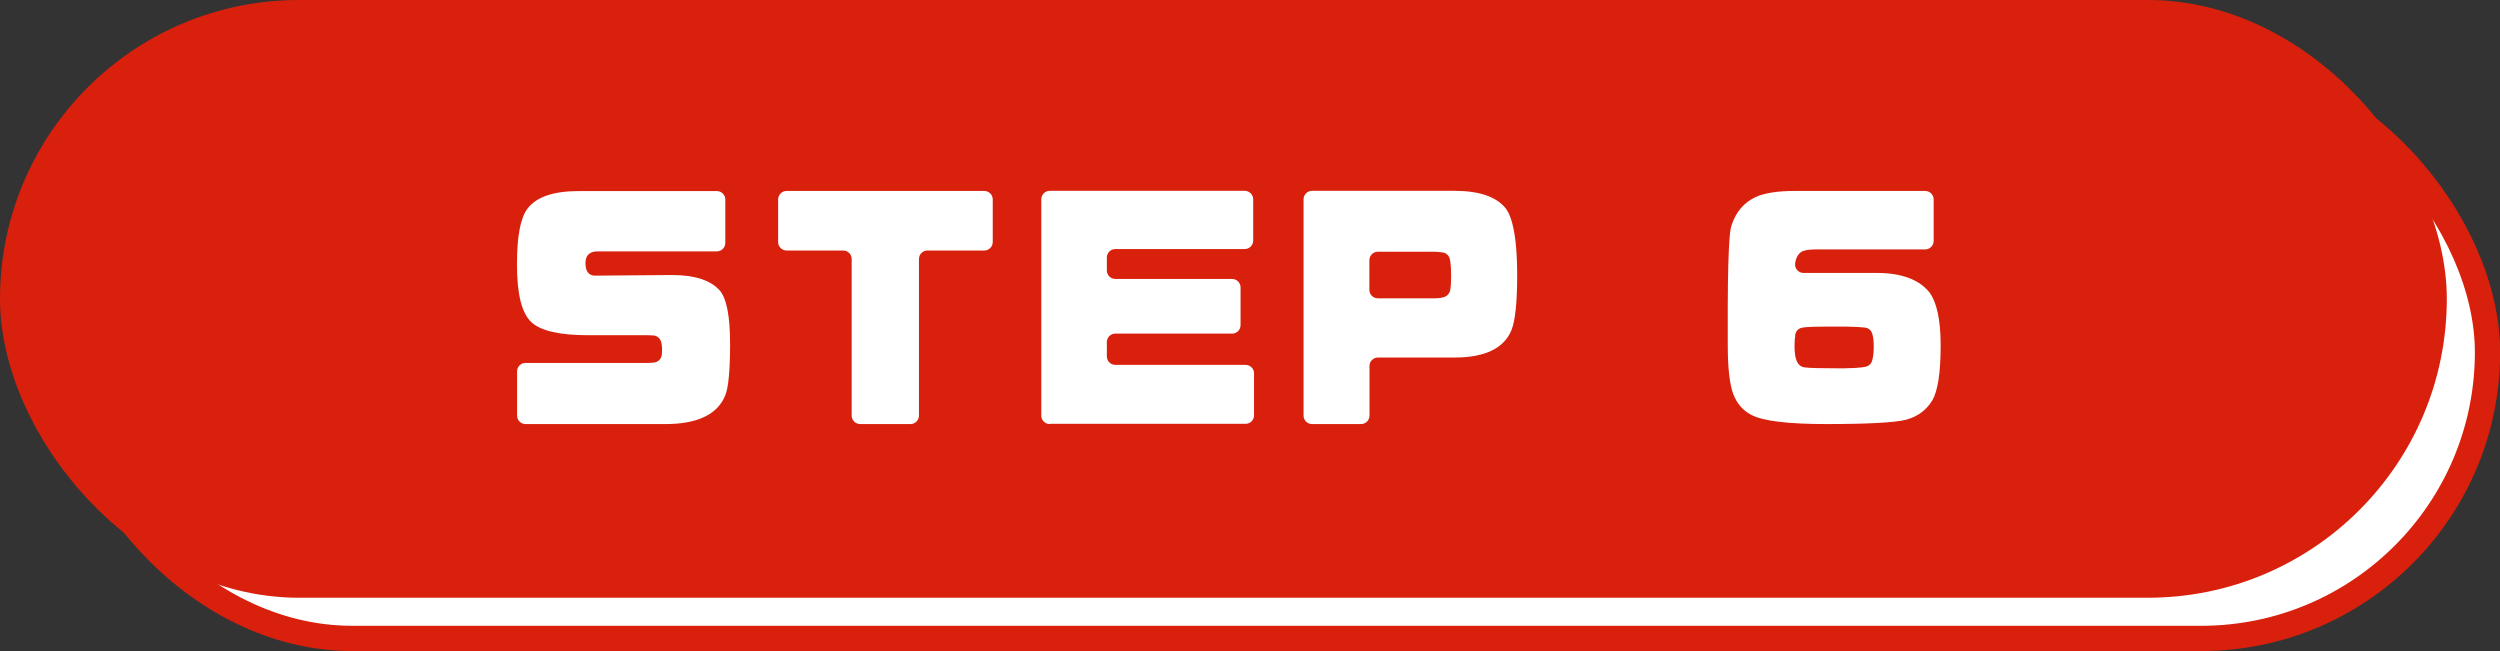 <svg viewBox="0 0 203.98 53.12" xmlns="http://www.w3.org/2000/svg"><rect x="0" y="0" width="203.98" height="53.12" fill="#333333" stroke="none"/><rect fill="#fff" height="46.71" rx="23.36" width="197.58" x="5.38" y="5.38"/><rect fill="none" height="46.71" rx="23.36" stroke="#d8200d" stroke-miterlimit="10" stroke-width="2.06" width="197.58" x="5.38" y="5.38"/><rect fill="#d8200d" height="46.71" rx="23.36" width="197.58" x="1.03" y="1.03"/><rect fill="none" height="46.71" rx="23.36" stroke="#d8200d" stroke-miterlimit="10" stroke-width="2.06" width="197.58" x="1.03" y="1.03"/><g fill="#fff"><path d="m42.88 34.6c-.38 0-.69-.31-.69-.69v-3.61c0-.38.31-.69.69-.69h10.04c.21 0 .4-.02.54-.05.27-.06.48-.29.53-.56.01-.09.03-.24.03-.49 0-.29-.04-.54-.11-.71-.08-.19-.24-.34-.44-.4-.07-.02-.13-.03-.2-.03h-.03c-.09-.01-.25-.02-.48-.02h-4.84c-2.23 0-3.76-.35-4.53-1.03-.81-.73-1.21-2.28-1.21-4.75 0-2.29.28-3.78.86-4.55.72-.95 2.12-1.43 4.18-1.43h11.27c.38 0 .69.31.69.69v3.54c0 .38-.31.69-.69.69h-9.71c-.67 0-1.01.32-1.01.95 0 .31.06.56.16.72.13.2.35.31.58.31 0 0 6.34-.05 6.34-.05 1.86 0 3.18.44 3.91 1.3.53.66.8 2.05.81 4.22v.31c-.01 2.07-.15 3.42-.4 4-.63 1.55-2.27 2.33-4.88 2.33h-11.43z"/><path d="m70.18 34.6c-.38 0-.69-.31-.69-.69v-12.78c0-.38-.31-.69-.69-.69h-4.62c-.38 0-.69-.31-.69-.69v-3.48c0-.38.31-.69.69-.69h16.13c.38 0 .69.31.69.69v3.48c0 .38-.31.69-.69.69h-4.64c-.38 0-.69.31-.69.69v12.78c0 .38-.31.69-.69.69h-4.09z"/><path d="m85.65 34.6c-.38 0-.69-.31-.69-.69v-17.65c0-.38.31-.69.69-.69h15.91c.38 0 .69.31.69.69v3.37c0 .38-.31.69-.69.69h-10.56c-.38 0-.69.31-.69.69v1.06c0 .38.31.69.69.69h9.53c.38 0 .69.31.69.69v3.08c0 .38-.31.69-.69.69h-9.53c-.38 0-.69.31-.69.69v1.17c0 .38.31.69.69.69h10.63c.38 0 .69.31.69.69v3.43c0 .38-.31.69-.69.69h-15.97z"/><path d="m107.05 34.6c-.38 0-.69-.31-.69-.69v-17.65c0-.38.31-.69.69-.69h11.63c1.99 0 3.38.47 4.14 1.39.44.53.97 1.92.97 5.5 0 2.2-.16 3.71-.46 4.46-.6 1.49-2.16 2.25-4.64 2.25h-6.26c-.38 0-.69.31-.69.69v4.05c0 .38-.31.69-.69.69h-3.98zm5.37-14.06c-.38 0-.69.31-.69.69v2.42c0 .38.31.69.69.69h4.59c.38 0 .68-.04.89-.13s.37-.28.42-.5c.05-.24.08-.65.08-1.17 0-1.15-.11-1.42-.14-1.51-.1-.26-.35-.43-.62-.44-.12-.02-.32-.05-.63-.05z"/><path d="m149.02 34.6c-3.08 0-5.13-.24-6.09-.73-.69-.34-1.19-.91-1.5-1.69-.31-.83-.46-2.14-.46-4.14v-3.01c.02-5.85.24-6.44.31-6.64.35-1.1 1.02-1.88 2-2.33.75-.32 1.78-.48 3.12-.48h10.68c.38 0 .69.31.69.69v3.39c0 .38-.31.69-.69.69h-8.88c-.59 0-.98.06-1.2.19-.3.19-.47.5-.53.94-.03.2.03.4.16.55s.32.24.52.24h6.04c2 .01 3.44.56 4.27 1.63.56.79.87 2.19.88 4.11v.24c0 2.16-.23 3.65-.68 4.42-.49.8-1.19 1.32-2.15 1.58-.91.23-3.1.35-6.49.35zm-2.54-7.2c-.03.14-.06.36-.06.71v.2c.01.78.14 1.24.42 1.49.1.09.23.15.36.17.38.06 1.31.08 2.63.08h.68c1.42-.02 1.72-.13 1.81-.16.21-.07.37-.24.43-.46 0-.03.02-.06.02-.09.04-.14.1-.42.11-.92v-.22c0-.46-.05-.81-.15-1.05-.09-.23-.3-.39-.54-.42-.3-.04-.81-.07-1.49-.08h-1.83c-1.53 0-1.81.08-1.9.1-.3.08-.5.36-.5.66z"/></g></svg>
